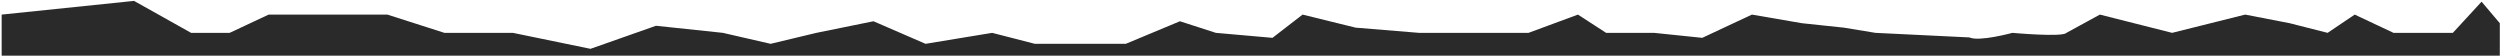 <?xml version="1.0" encoding="UTF-8"?> <svg xmlns="http://www.w3.org/2000/svg" width="1437" height="32" viewBox="0 0 1437 32" fill="none"><path d="M77.042 0.515L0.954 8.386V32H1436.89V13.345L1426.41 0.964L1409.9 18.881H1375.79L1353.49 8.386L1337.91 18.881L1316.14 13.345L1290.52 8.386L1248.54 18.881L1207 8.386L1187.79 18.881C1185.6 21.505 1156.71 18.881 1156.71 18.881C1156.71 18.881 1137.61 24.128 1132 21.505L1078 18.881L1059.84 15.889L1035.77 13.345L1007 8.386L978.455 21.75L950.747 18.881H923.197L907 8.386L878.594 18.881H815.624L779.208 15.889L748.719 8.386L731.422 21.75L698.868 18.881L678.226 12.216L647.12 25.185H594.825L570.305 18.881L532 25.185L502.078 12.216L469.291 18.881L442.942 25.185L415.504 18.881L377.062 14.81L339.416 28.064L294.812 18.881H255.456L222.66 8.386H154.442L132 18.881H109.839L77.042 0.515Z" fill="#2A2A2A"></path></svg> 